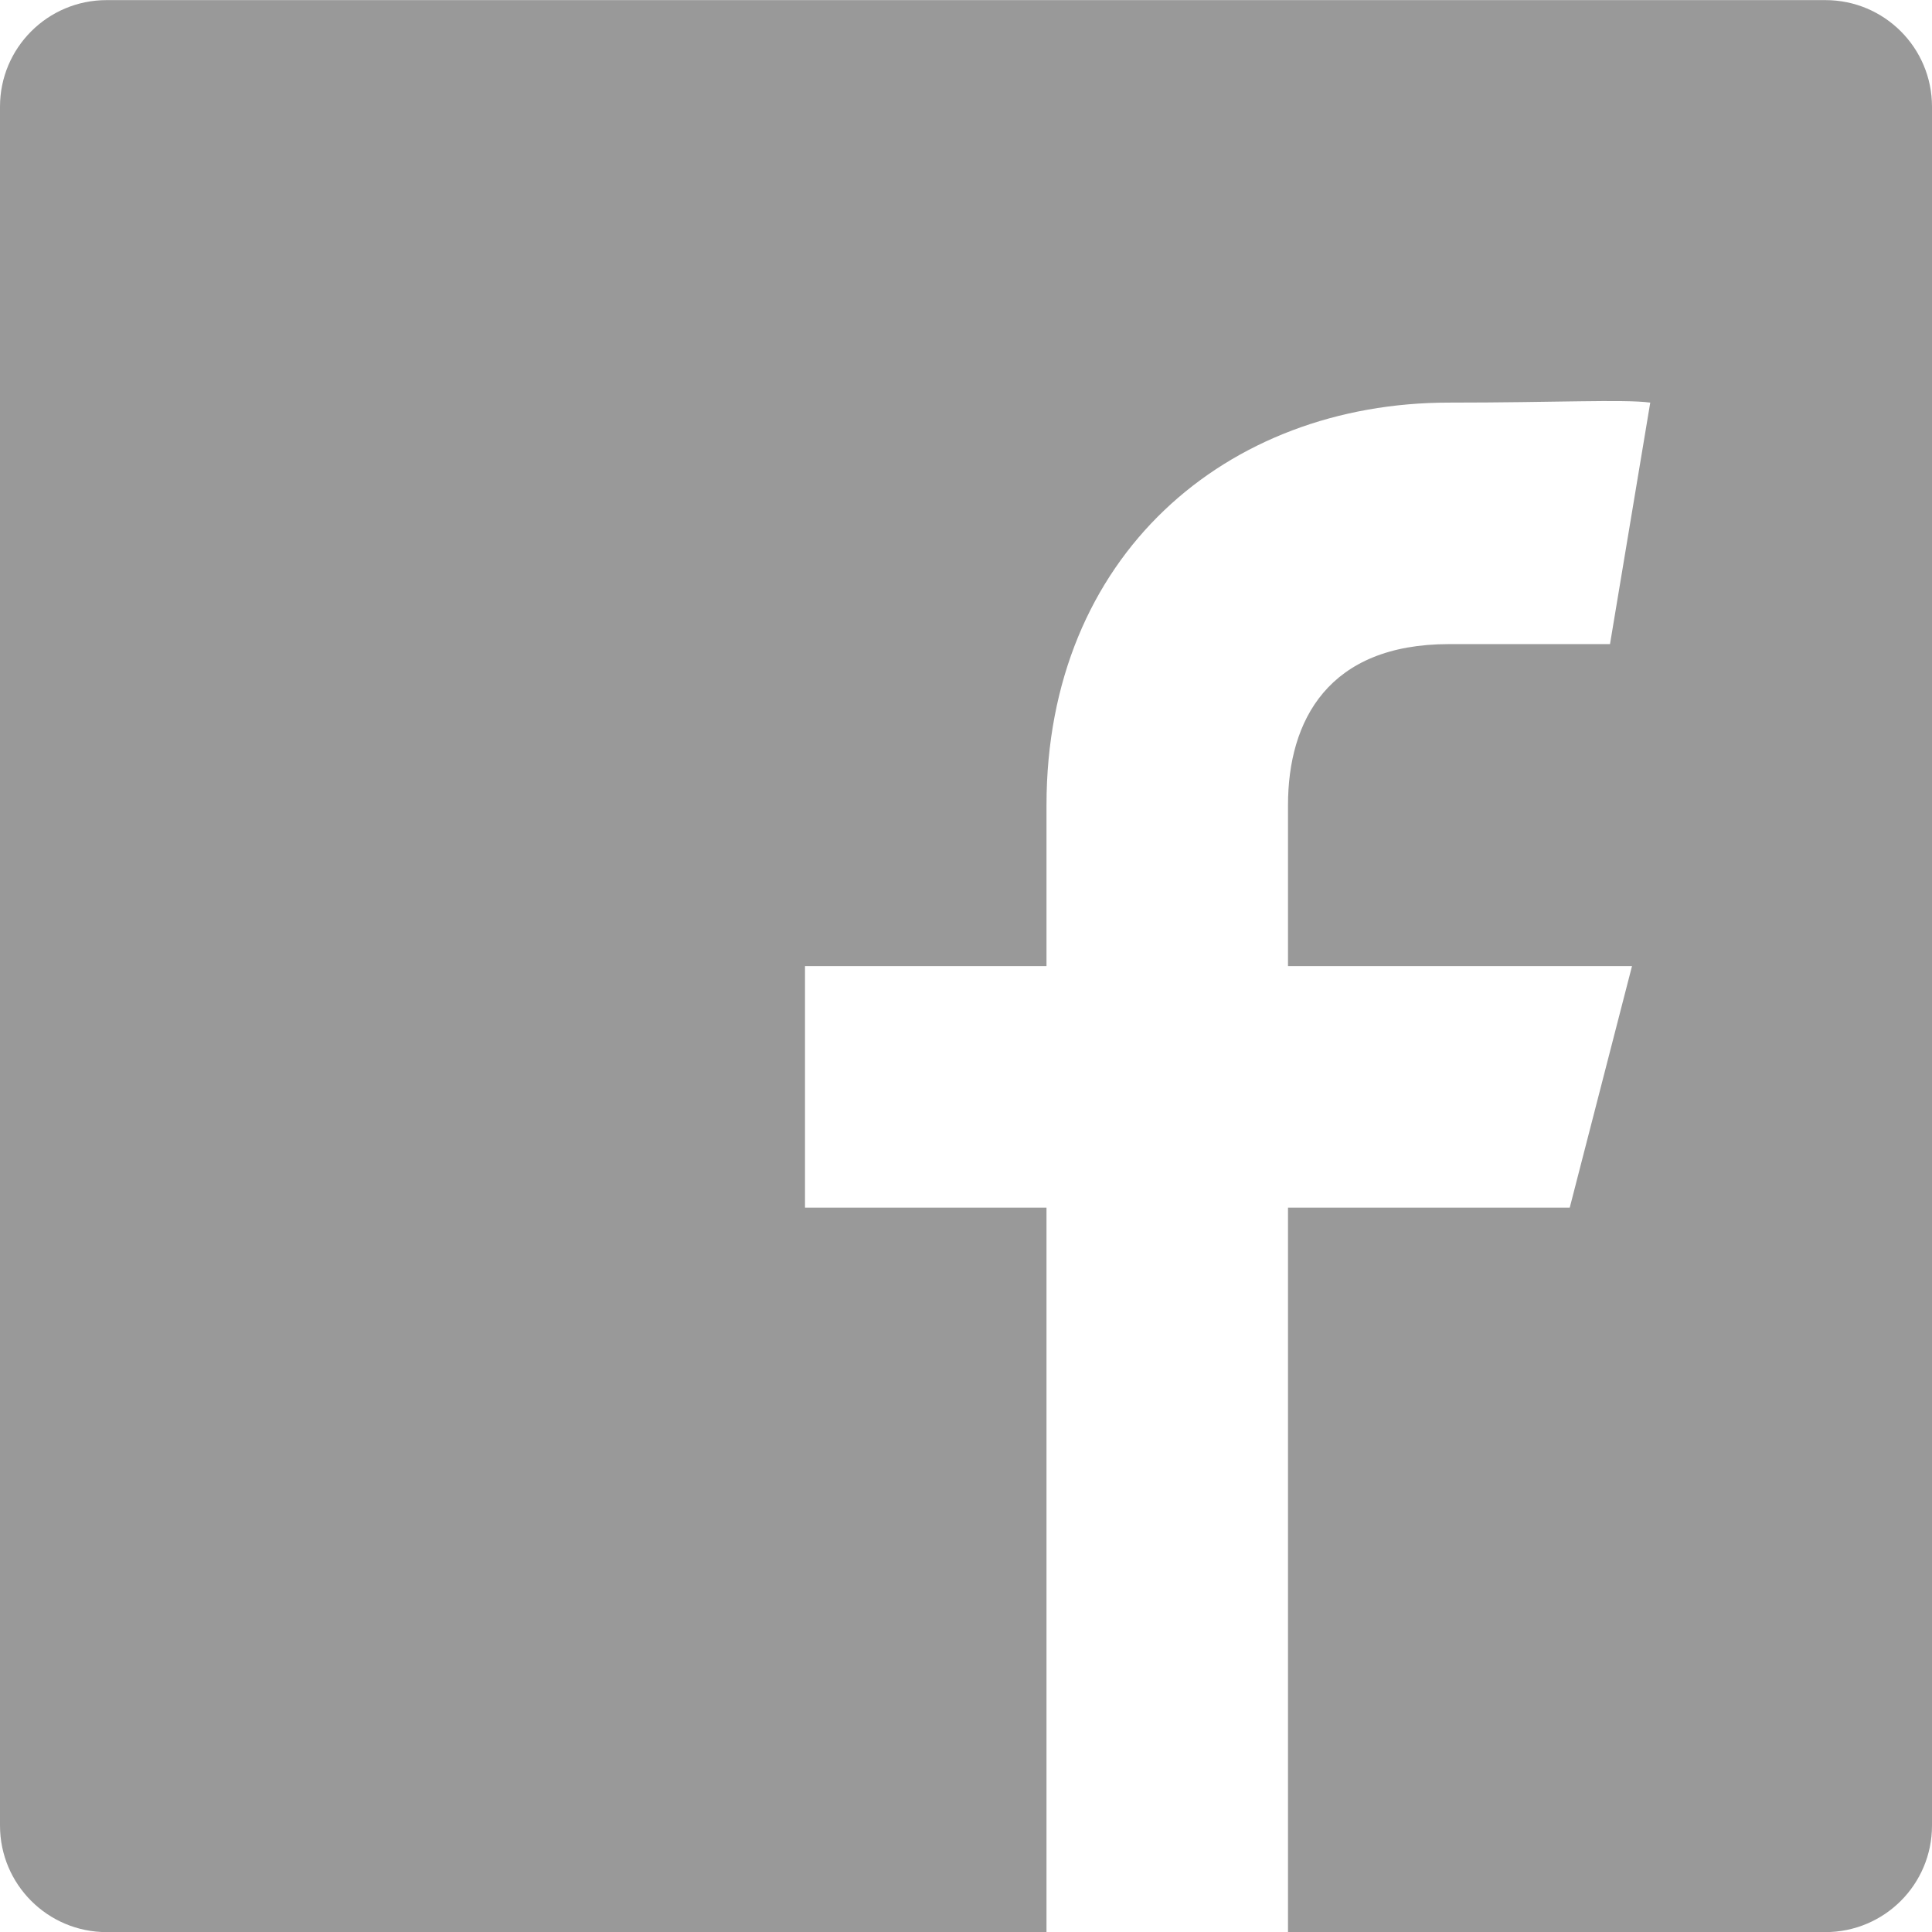 <svg xmlns="http://www.w3.org/2000/svg" xmlns:xlink="http://www.w3.org/1999/xlink" fill="none" version="1.1" width="18" height="18" viewBox="0 0 18 18"><g><path d="M0.993,0.001C0.445,0.001,0,0.445,0,0.994L0,17.008C0,17.557,0.445,18.001,0.993,18.001L9.75,18.001L9.75,11.251L7.5,11.251L7.5,9.001L9.75,9.001L9.75,7.501C9.75,5.176,11.426,3.751,13.5,3.751C14.494,3.751,15.126,3.718,15.375,3.751L15,6.001L13.5,6.001C12.375,6.001,12,6.713,12,7.501L12,9.001L15.205,9.001L14.625,11.251L12,11.251L12,18.001L17.006,18.001C17.556,18.001,18,17.557,18,17.008L18,0.994C18,0.445,17.556,0.001,17.007,0.001L0.993,0.001Z" fill="#999999" fill-opacity="1"/></g></svg>